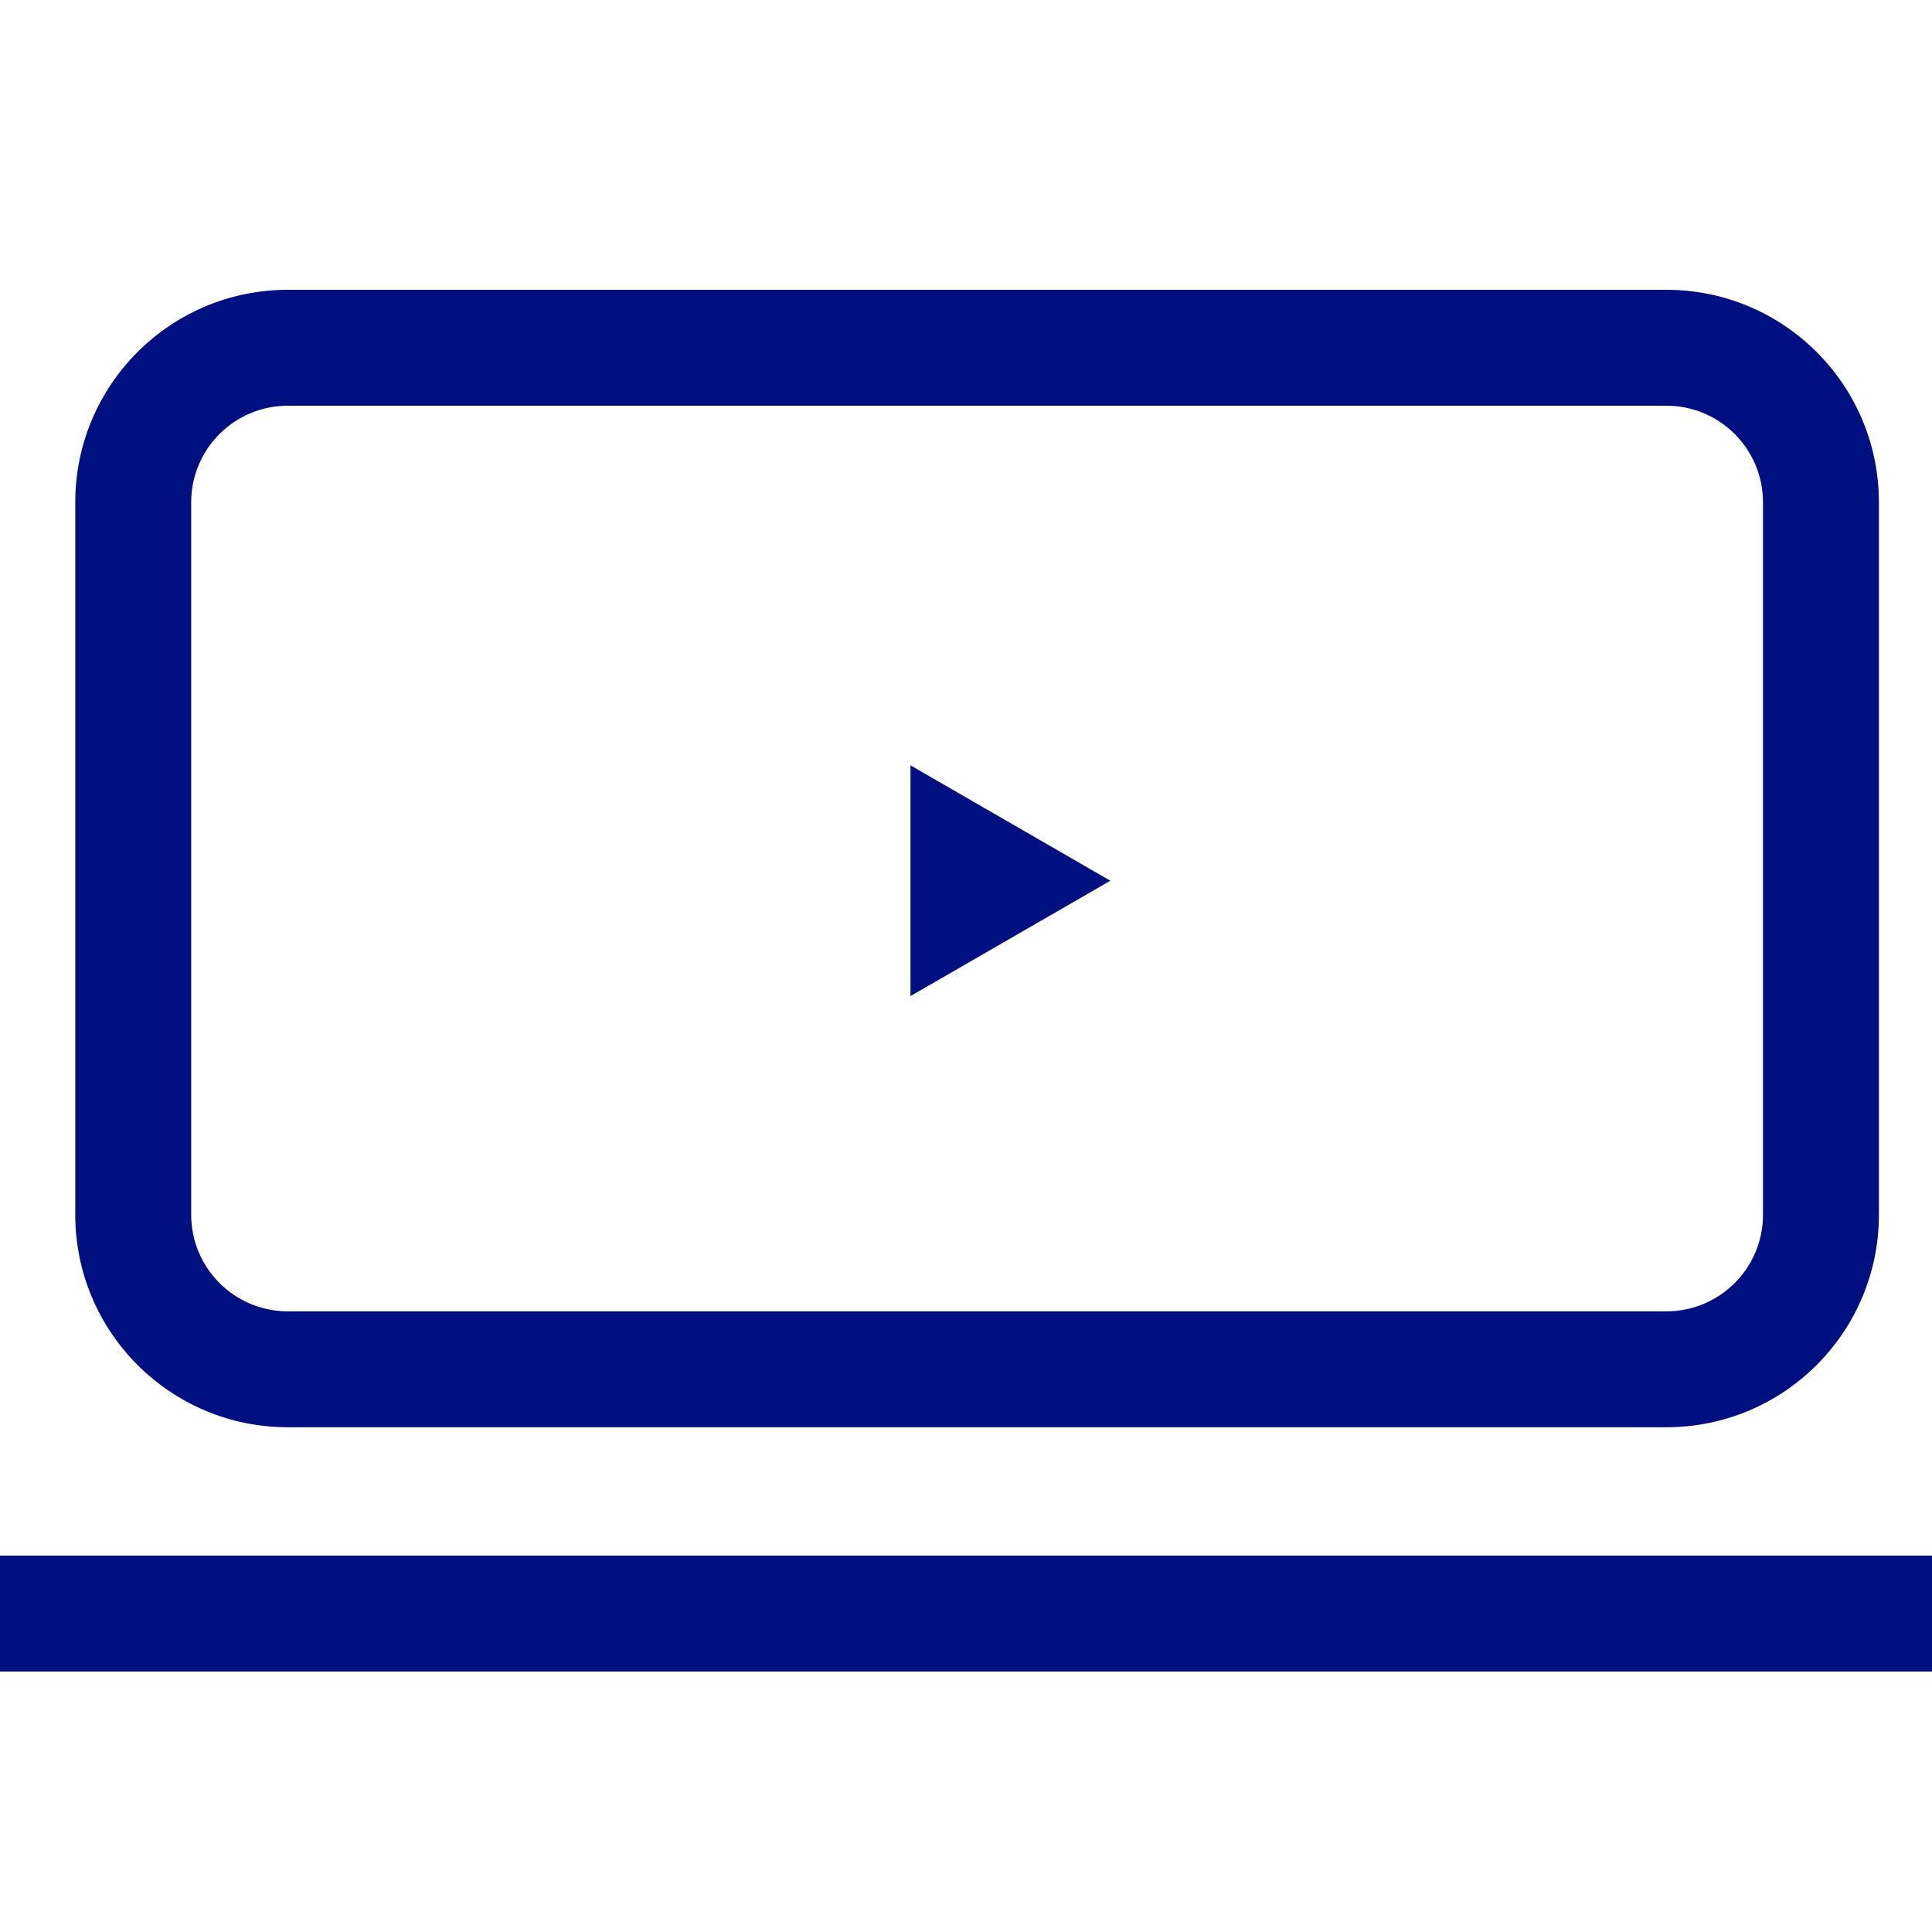 <svg width="50" height="50" viewBox="0 0 50 50" fill="none" xmlns="http://www.w3.org/2000/svg">
<path d="M23.563 25.779L28.736 22.793L23.563 19.807V25.779Z" fill="#001080"/>
<path fill-rule="evenodd" clip-rule="evenodd" d="M1.948 13C1.948 9.962 4.411 7.5 7.448 7.5H43.126C46.164 7.5 48.626 9.962 48.626 13V31.437C48.626 34.474 46.164 36.937 43.126 36.937H7.448C4.411 36.937 1.948 34.474 1.948 31.437V13ZM7.448 10.5C6.068 10.5 4.948 11.619 4.948 13V31.437C4.948 32.818 6.068 33.937 7.448 33.937H43.126C44.507 33.937 45.626 32.818 45.626 31.437V13C45.626 11.619 44.507 10.5 43.126 10.5H7.448Z" fill="#001080"/>
<path d="M50 43.259H0V40.259H50V43.259Z" fill="#001080"/>
</svg>

